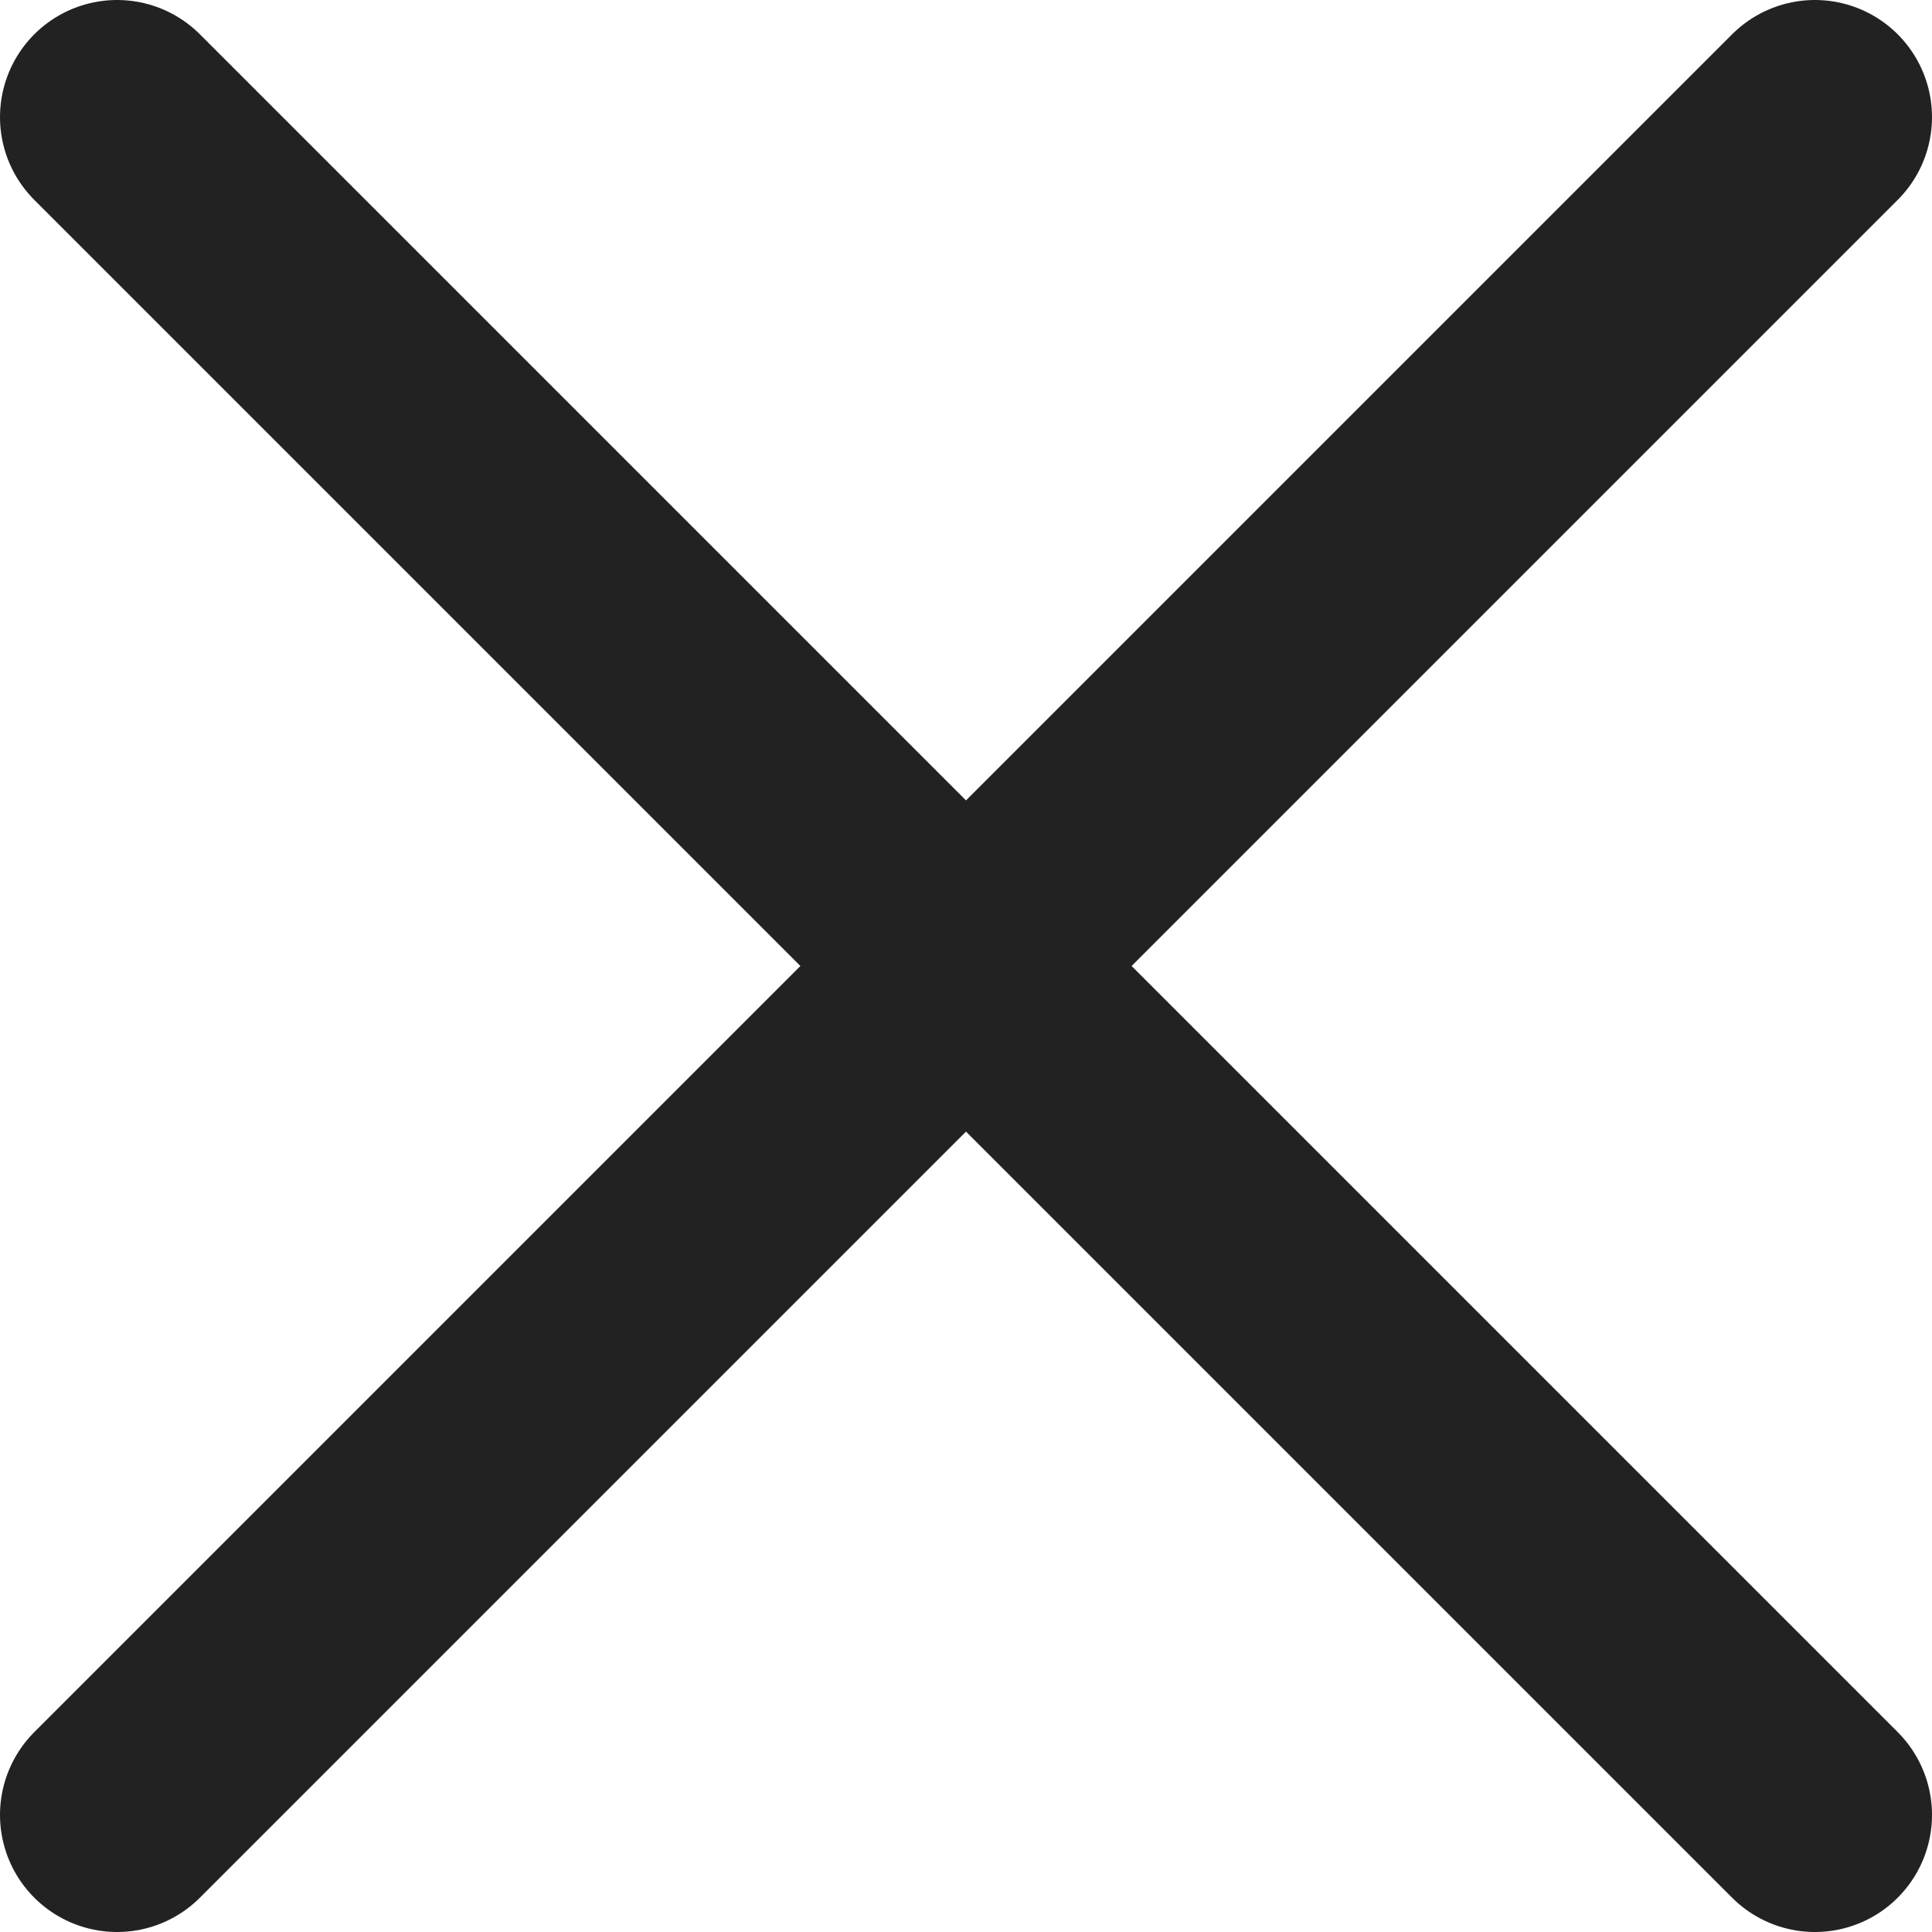 <svg width="33" height="33" viewBox="0 0 33 33" fill="none" xmlns="http://www.w3.org/2000/svg">
<path d="M31 2L2 31" stroke="#222222" stroke-width="4" stroke-linecap="round"/>
<path d="M2 2L31 31" stroke="#222222" stroke-width="4" stroke-linecap="round"/>
</svg>
